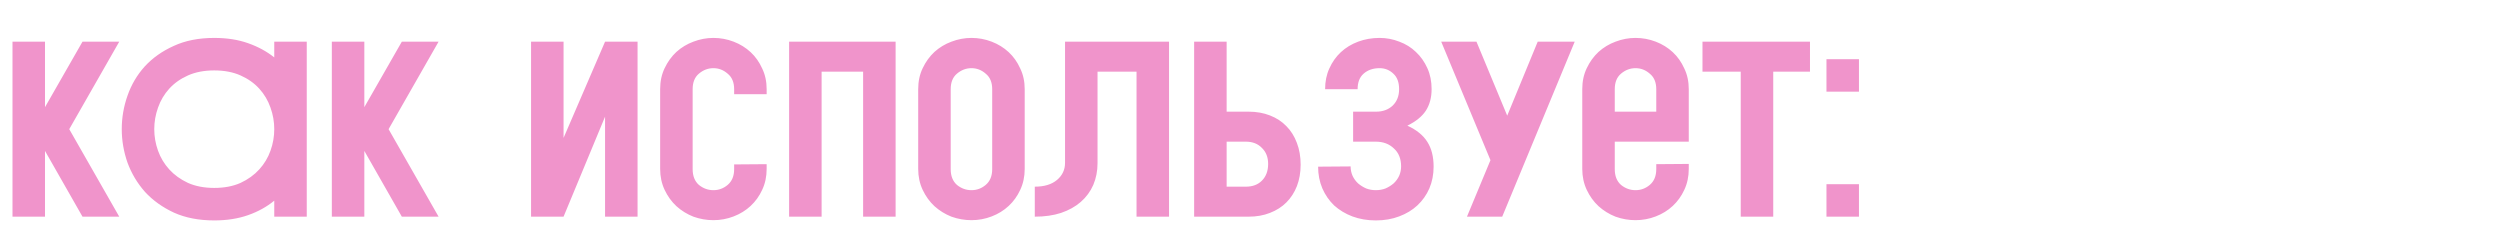 <?xml version="1.0" encoding="UTF-8"?> <svg xmlns="http://www.w3.org/2000/svg" width="300" height="30" viewBox="0 0 300 30" fill="none"><path d="M1.5 5H5.4V12.86L9.9 5H14.31L8.31 15.5L14.31 26H9.9L5.4 18.11V26H1.5V5ZM32.911 24.08C32.011 24.82 30.961 25.4 29.761 25.82C28.561 26.24 27.211 26.45 25.711 26.45C23.871 26.45 22.261 26.14 20.881 25.52C19.501 24.88 18.341 24.05 17.401 23.03C16.481 21.99 15.781 20.82 15.301 19.52C14.841 18.2 14.611 16.86 14.611 15.5C14.611 14.12 14.841 12.78 15.301 11.48C15.761 10.16 16.451 8.99 17.371 7.97C18.311 6.95 19.471 6.13 20.851 5.51C22.231 4.87 23.851 4.55 25.711 4.55C27.231 4.55 28.581 4.76 29.761 5.18C30.961 5.6 32.011 6.17 32.911 6.89V5H36.811V26H32.911V24.08ZM25.711 8.45C24.511 8.45 23.461 8.65 22.561 9.05C21.661 9.45 20.911 9.98 20.311 10.64C19.711 11.3 19.261 12.06 18.961 12.92C18.661 13.76 18.511 14.62 18.511 15.5C18.511 16.38 18.661 17.24 18.961 18.08C19.261 18.92 19.711 19.67 20.311 20.33C20.911 20.99 21.661 21.53 22.561 21.95C23.461 22.35 24.511 22.55 25.711 22.55C26.911 22.55 27.961 22.35 28.861 21.95C29.761 21.53 30.511 20.99 31.111 20.33C31.711 19.67 32.161 18.92 32.461 18.08C32.761 17.24 32.911 16.38 32.911 15.5C32.911 14.62 32.761 13.76 32.461 12.92C32.161 12.06 31.711 11.3 31.111 10.64C30.511 9.98 29.761 9.45 28.861 9.05C27.961 8.65 26.911 8.45 25.711 8.45ZM39.82 5H43.72V12.86L48.22 5H52.63L46.63 15.5L52.63 26H48.22L43.72 18.11V26H39.82V5ZM63.727 5H67.627V16.55L72.607 5H76.507V26H72.607V14L67.627 26H63.727V5ZM79.218 10.7C79.218 9.76 79.398 8.92 79.758 8.18C80.118 7.42 80.588 6.77 81.168 6.23C81.768 5.69 82.448 5.28 83.208 5C83.988 4.7 84.788 4.55 85.608 4.55C86.448 4.55 87.258 4.7 88.038 5C88.818 5.3 89.498 5.72 90.078 6.26C90.658 6.8 91.118 7.45 91.458 8.21C91.818 8.95 91.998 9.78 91.998 10.7V11.3H88.098V10.7C88.098 9.88 87.838 9.26 87.318 8.84C86.818 8.4 86.248 8.18 85.608 8.18C84.968 8.18 84.388 8.4 83.868 8.84C83.368 9.26 83.118 9.88 83.118 10.7V20.3C83.118 21.12 83.368 21.75 83.868 22.19C84.388 22.61 84.968 22.82 85.608 22.82C86.248 22.82 86.818 22.61 87.318 22.19C87.838 21.75 88.098 21.12 88.098 20.3V19.73L91.998 19.7V20.27C91.998 21.19 91.818 22.03 91.458 22.79C91.118 23.53 90.658 24.17 90.078 24.71C89.498 25.25 88.818 25.67 88.038 25.97C87.258 26.27 86.448 26.42 85.608 26.42C84.788 26.42 83.988 26.28 83.208 26C82.448 25.7 81.768 25.28 81.168 24.74C80.588 24.2 80.118 23.55 79.758 22.79C79.398 22.03 79.218 21.19 79.218 20.27V10.7ZM94.693 5H107.473V26H103.573V8.6H98.593V26H94.693V5ZM122.964 20.27C122.964 21.19 122.784 22.03 122.424 22.79C122.084 23.53 121.624 24.17 121.044 24.71C120.464 25.25 119.784 25.67 119.004 25.97C118.224 26.27 117.414 26.42 116.574 26.42C115.754 26.42 114.954 26.28 114.174 26C113.414 25.7 112.734 25.28 112.134 24.74C111.554 24.2 111.084 23.55 110.724 22.79C110.364 22.03 110.184 21.19 110.184 20.27V10.7C110.184 9.76 110.364 8.92 110.724 8.18C111.084 7.42 111.554 6.77 112.134 6.23C112.734 5.69 113.414 5.28 114.174 5C114.954 4.7 115.754 4.55 116.574 4.55C117.414 4.55 118.224 4.7 119.004 5C119.784 5.3 120.464 5.72 121.044 6.26C121.624 6.8 122.084 7.45 122.424 8.21C122.784 8.95 122.964 9.78 122.964 10.7V20.27ZM119.064 10.7C119.064 9.88 118.804 9.26 118.284 8.84C117.784 8.4 117.214 8.18 116.574 8.18C115.934 8.18 115.354 8.4 114.834 8.84C114.334 9.26 114.084 9.88 114.084 10.7V20.3C114.084 21.12 114.334 21.75 114.834 22.19C115.354 22.61 115.934 22.82 116.574 22.82C117.214 22.82 117.784 22.61 118.284 22.19C118.804 21.75 119.064 21.12 119.064 20.3V10.7ZM140.284 5V26H136.384V8.6H131.704V19.58C131.704 20.52 131.534 21.39 131.194 22.19C130.854 22.97 130.354 23.65 129.694 24.23C129.054 24.79 128.264 25.23 127.324 25.55C126.404 25.85 125.354 26 124.174 26V22.4C125.314 22.4 126.204 22.13 126.844 21.59C127.484 21.05 127.804 20.37 127.804 19.55V5H140.284ZM143.297 26V5H147.197V13.4H149.837C150.777 13.4 151.627 13.55 152.387 13.85C153.167 14.15 153.827 14.58 154.367 15.14C154.907 15.68 155.327 16.35 155.627 17.15C155.927 17.93 156.077 18.8 156.077 19.76C156.077 20.7 155.927 21.56 155.627 22.34C155.327 23.1 154.907 23.75 154.367 24.29C153.827 24.83 153.167 25.25 152.387 25.55C151.627 25.85 150.777 26 149.837 26H143.297ZM147.197 17V22.4H149.507C150.307 22.4 150.947 22.16 151.427 21.68C151.927 21.18 152.177 20.51 152.177 19.67C152.177 18.87 151.927 18.23 151.427 17.75C150.947 17.25 150.307 17 149.507 17H147.197ZM165.133 13.4C165.933 13.4 166.593 13.16 167.113 12.68C167.633 12.18 167.893 11.52 167.893 10.7C167.893 9.88 167.663 9.26 167.203 8.84C166.743 8.4 166.193 8.18 165.553 8.18C164.773 8.18 164.133 8.4 163.633 8.84C163.153 9.26 162.913 9.88 162.913 10.7H159.013C159.013 9.78 159.183 8.95 159.523 8.21C159.863 7.45 160.323 6.8 160.903 6.26C161.483 5.72 162.173 5.3 162.973 5C163.773 4.7 164.633 4.55 165.553 4.55C166.373 4.55 167.163 4.7 167.923 5C168.683 5.28 169.343 5.69 169.903 6.23C170.483 6.77 170.943 7.42 171.283 8.18C171.623 8.92 171.793 9.76 171.793 10.7C171.793 11.7 171.563 12.56 171.103 13.28C170.643 13.98 169.903 14.58 168.883 15.08C169.983 15.58 170.783 16.23 171.283 17.03C171.783 17.81 172.033 18.8 172.033 20C172.033 20.94 171.863 21.81 171.523 22.61C171.183 23.39 170.703 24.07 170.083 24.65C169.483 25.21 168.753 25.65 167.893 25.97C167.053 26.29 166.123 26.45 165.103 26.45C164.083 26.45 163.143 26.29 162.283 25.97C161.443 25.65 160.713 25.21 160.093 24.65C159.493 24.07 159.023 23.39 158.683 22.61C158.343 21.81 158.173 20.94 158.173 20L162.073 19.97C162.073 20.37 162.153 20.75 162.313 21.11C162.473 21.45 162.693 21.75 162.973 22.01C163.253 22.25 163.573 22.45 163.933 22.61C164.293 22.75 164.683 22.82 165.103 22.82C165.523 22.82 165.913 22.75 166.273 22.61C166.633 22.45 166.953 22.25 167.233 22.01C167.513 21.75 167.733 21.45 167.893 21.11C168.053 20.75 168.133 20.37 168.133 19.97C168.133 19.05 167.843 18.33 167.263 17.81C166.703 17.27 165.983 17 165.103 17H162.373V13.4H165.133ZM172.946 5H177.176L180.866 13.88L184.526 5H188.966L180.266 26H176.036L178.856 19.22L172.946 5ZM189.872 10.7C189.872 9.76 190.052 8.92 190.412 8.18C190.772 7.42 191.242 6.77 191.822 6.23C192.422 5.69 193.102 5.28 193.862 5C194.642 4.7 195.442 4.55 196.262 4.55C197.102 4.55 197.912 4.7 198.692 5C199.472 5.3 200.152 5.72 200.732 6.26C201.312 6.8 201.772 7.45 202.112 8.21C202.472 8.95 202.652 9.78 202.652 10.7V17H193.772V20.3C193.772 21.12 194.022 21.75 194.522 22.19C195.042 22.61 195.622 22.82 196.262 22.82C196.902 22.82 197.472 22.61 197.972 22.19C198.492 21.75 198.752 21.12 198.752 20.3V19.7L202.652 19.67V20.27C202.652 21.19 202.472 22.03 202.112 22.79C201.772 23.53 201.312 24.17 200.732 24.71C200.152 25.25 199.472 25.67 198.692 25.97C197.912 26.27 197.102 26.42 196.262 26.42C195.442 26.42 194.642 26.28 193.862 26C193.102 25.7 192.422 25.28 191.822 24.74C191.242 24.2 190.772 23.55 190.412 22.79C190.052 22.03 189.872 21.19 189.872 20.27V10.7ZM198.752 13.4V10.7C198.752 9.88 198.492 9.26 197.972 8.84C197.472 8.4 196.902 8.18 196.262 8.18C195.622 8.18 195.042 8.4 194.522 8.84C194.022 9.26 193.772 9.88 193.772 10.7V13.4H198.752ZM204.298 5H217.198V8.6H212.788V26H208.888V8.6H204.298V5ZM219.176 11V7.1H223.076V11H219.176ZM219.176 26V22.1H223.076V26H219.176Z" fill="#F094CB"></path></svg> 